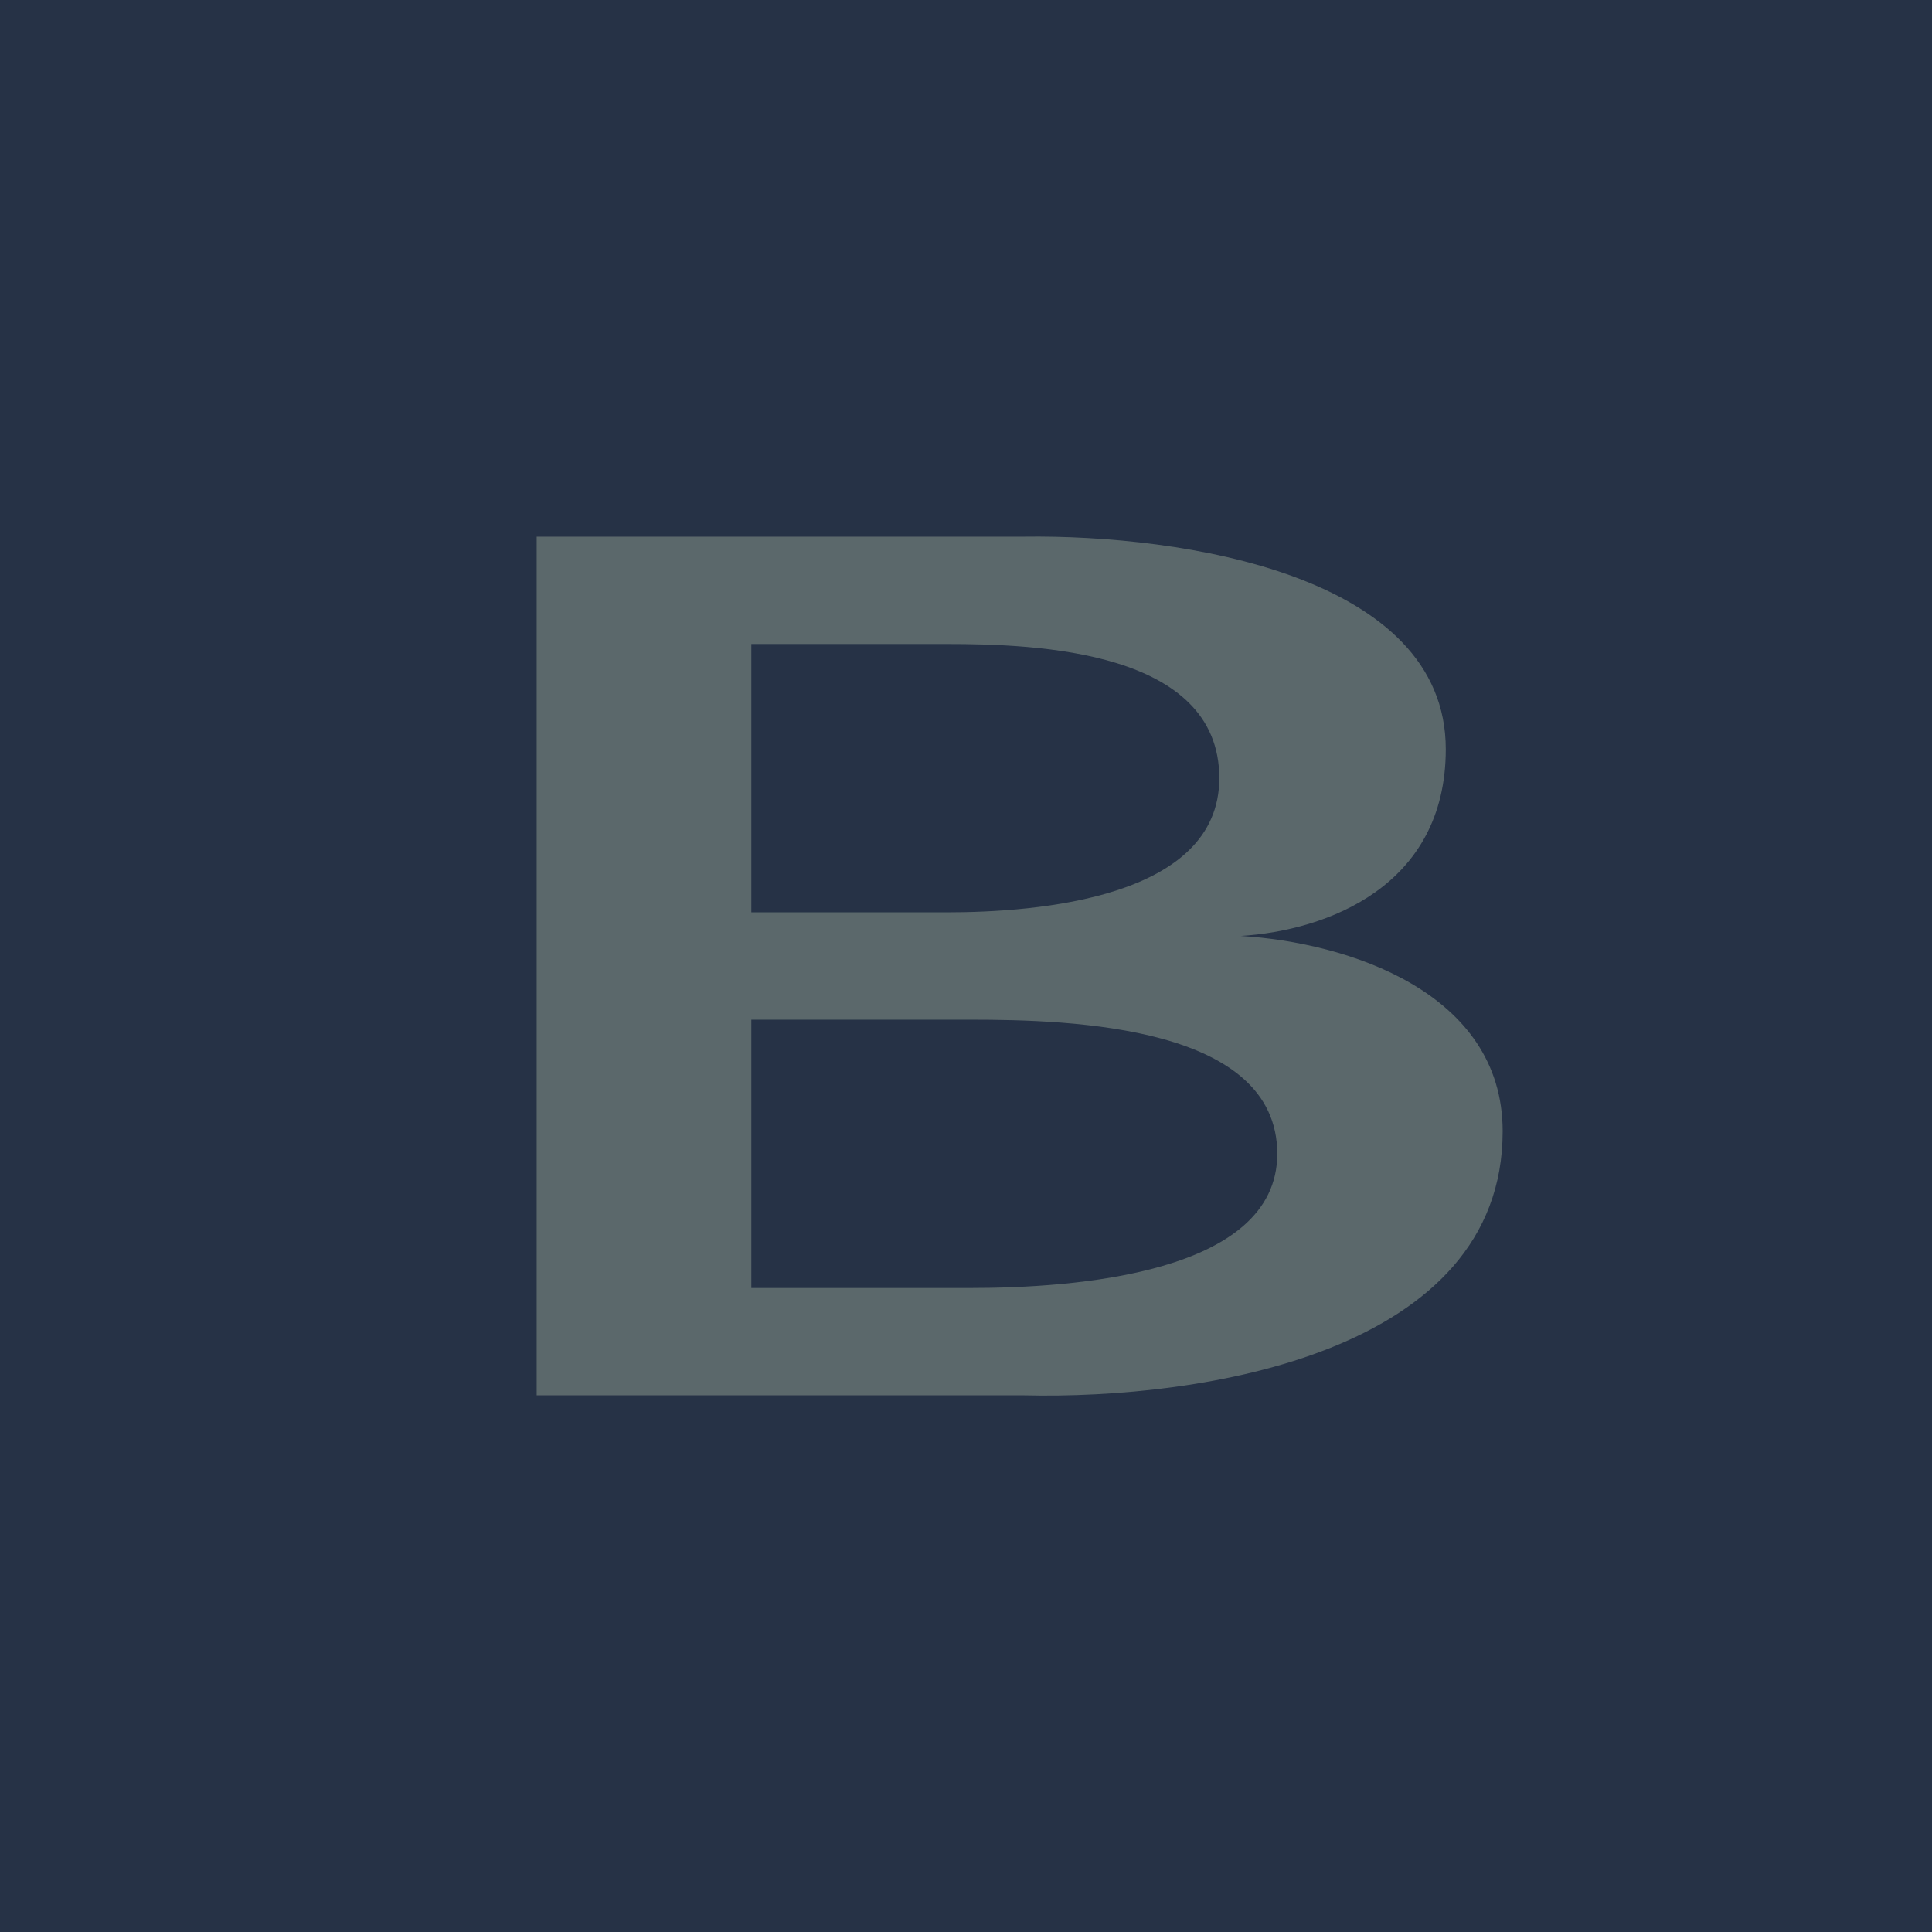 <!-- by TradingView --><svg width="18" height="18" viewBox="0 0 18 18" xmlns="http://www.w3.org/2000/svg"><path fill="#263246" d="M0 0h18v18H0z"/><path fill-rule="evenodd" d="M5 5v8h4.54c1.67.04 4.46-.4 4.46-2.46 0-1.3-1.45-1.76-2.44-1.82.8-.05 1.91-.46 1.91-1.74 0-1.62-2.45-2-3.93-1.98H5Zm2 1v2.5h1.82c.84 0 2.54-.13 2.54-1.25C11.36 6.06 9.66 6 8.82 6H7Zm0 3.5V12h2.04c.96 0 2.86-.13 2.86-1.25 0-1.19-1.9-1.25-2.86-1.25H7Z" fill="#5B686B"/></svg>